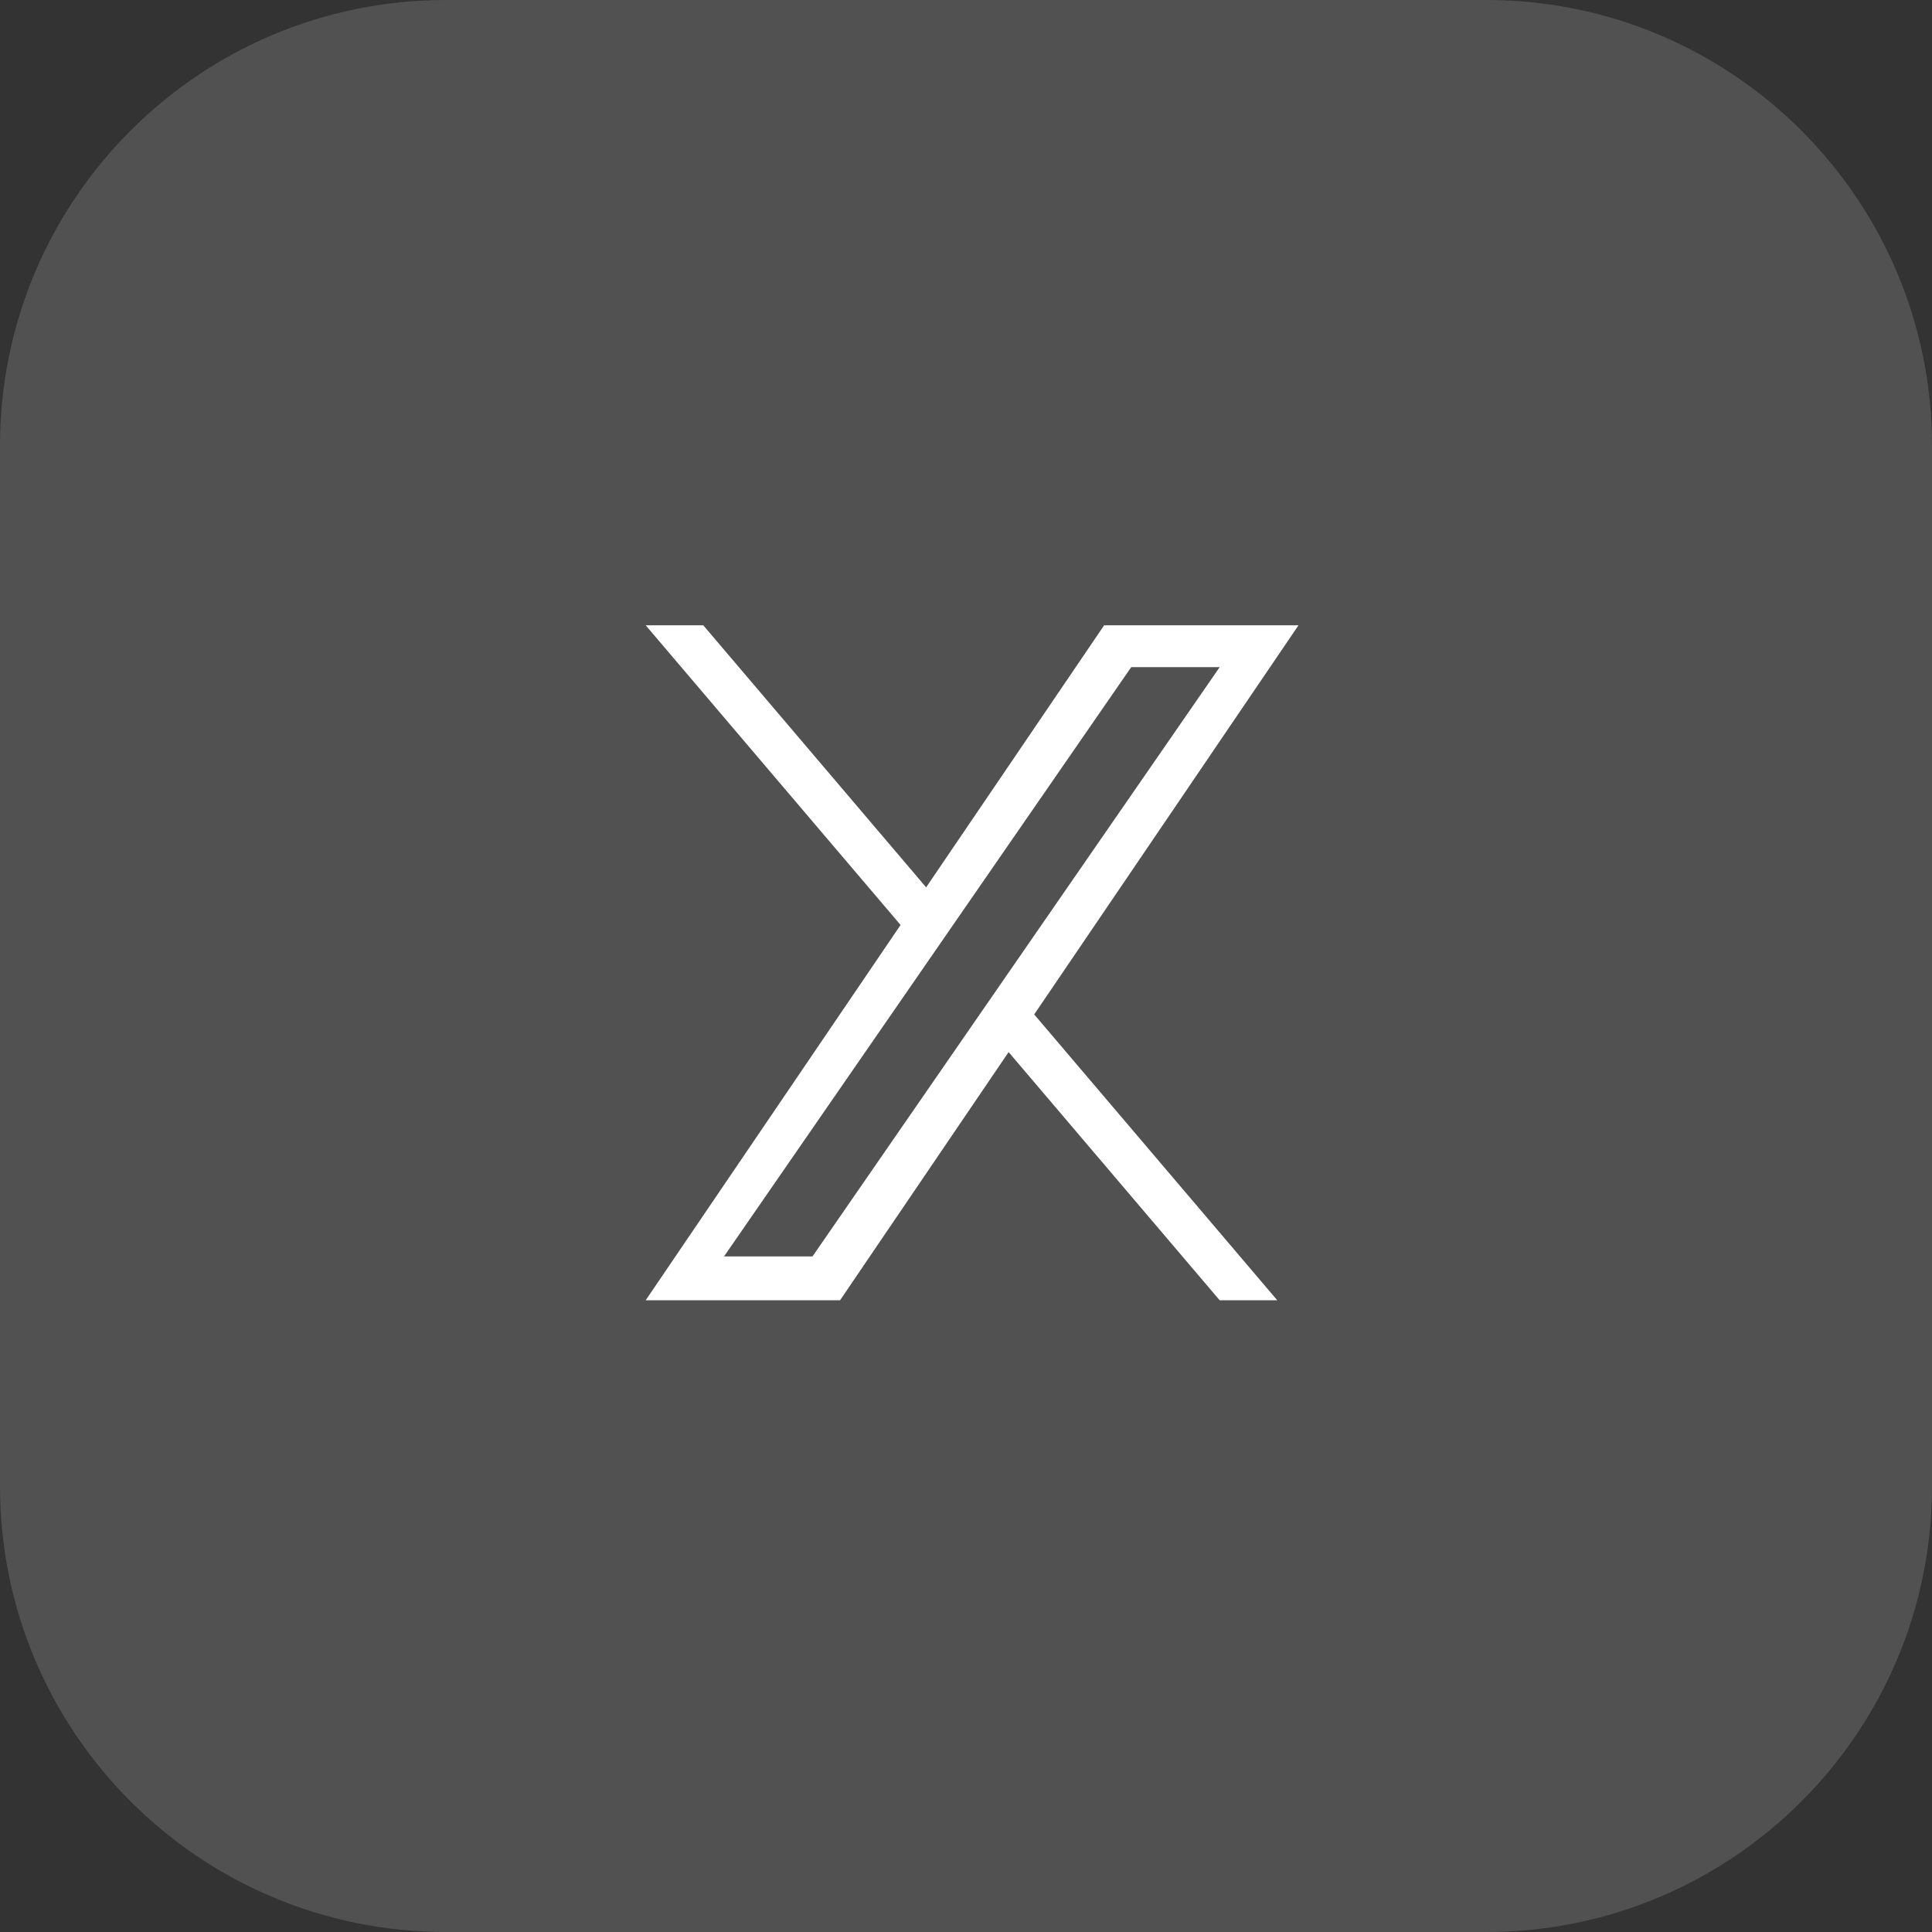 <svg width="52" height="52" viewBox="0 0 52 52" fill="none"
     xmlns="http://www.w3.org/2000/svg">
    <rect x="0" y="0" width="52" height="52" fill="#333333" stroke="none"/>
    <path
            d="M0 12C0 5.373 5.373 0 12 0H40C46.627 0 52 5.373 52 12V40C52 46.627 46.627 52 40 52H12C5.373 52 0 46.627 0 40V12Z"
            fill="white" fill-opacity="0.15"></path>
    <g clip-path="url(#clip0_225026_106436)">
        <path
                d="M27.836 27.304L34.377 34.996H32.827L27.147 28.317L22.611 34.996H17.379L24.239 24.896L17.379 16.83H18.929L24.927 23.883L29.718 16.83H34.949L27.835 27.304H27.836ZM25.713 24.807L25.018 25.813L19.488 33.816H21.869L26.331 27.357L27.026 26.351L32.828 17.956H30.447L25.713 24.807V24.807Z"
                fill="white"></path>
    </g>
    <defs>
        <clipPath>
            <rect width="17.57" height="18.176" fill="white"
                  transform="matrix(1 0 0 -1 17.379 34.996)"></rect>
        </clipPath>
    </defs>
</svg>